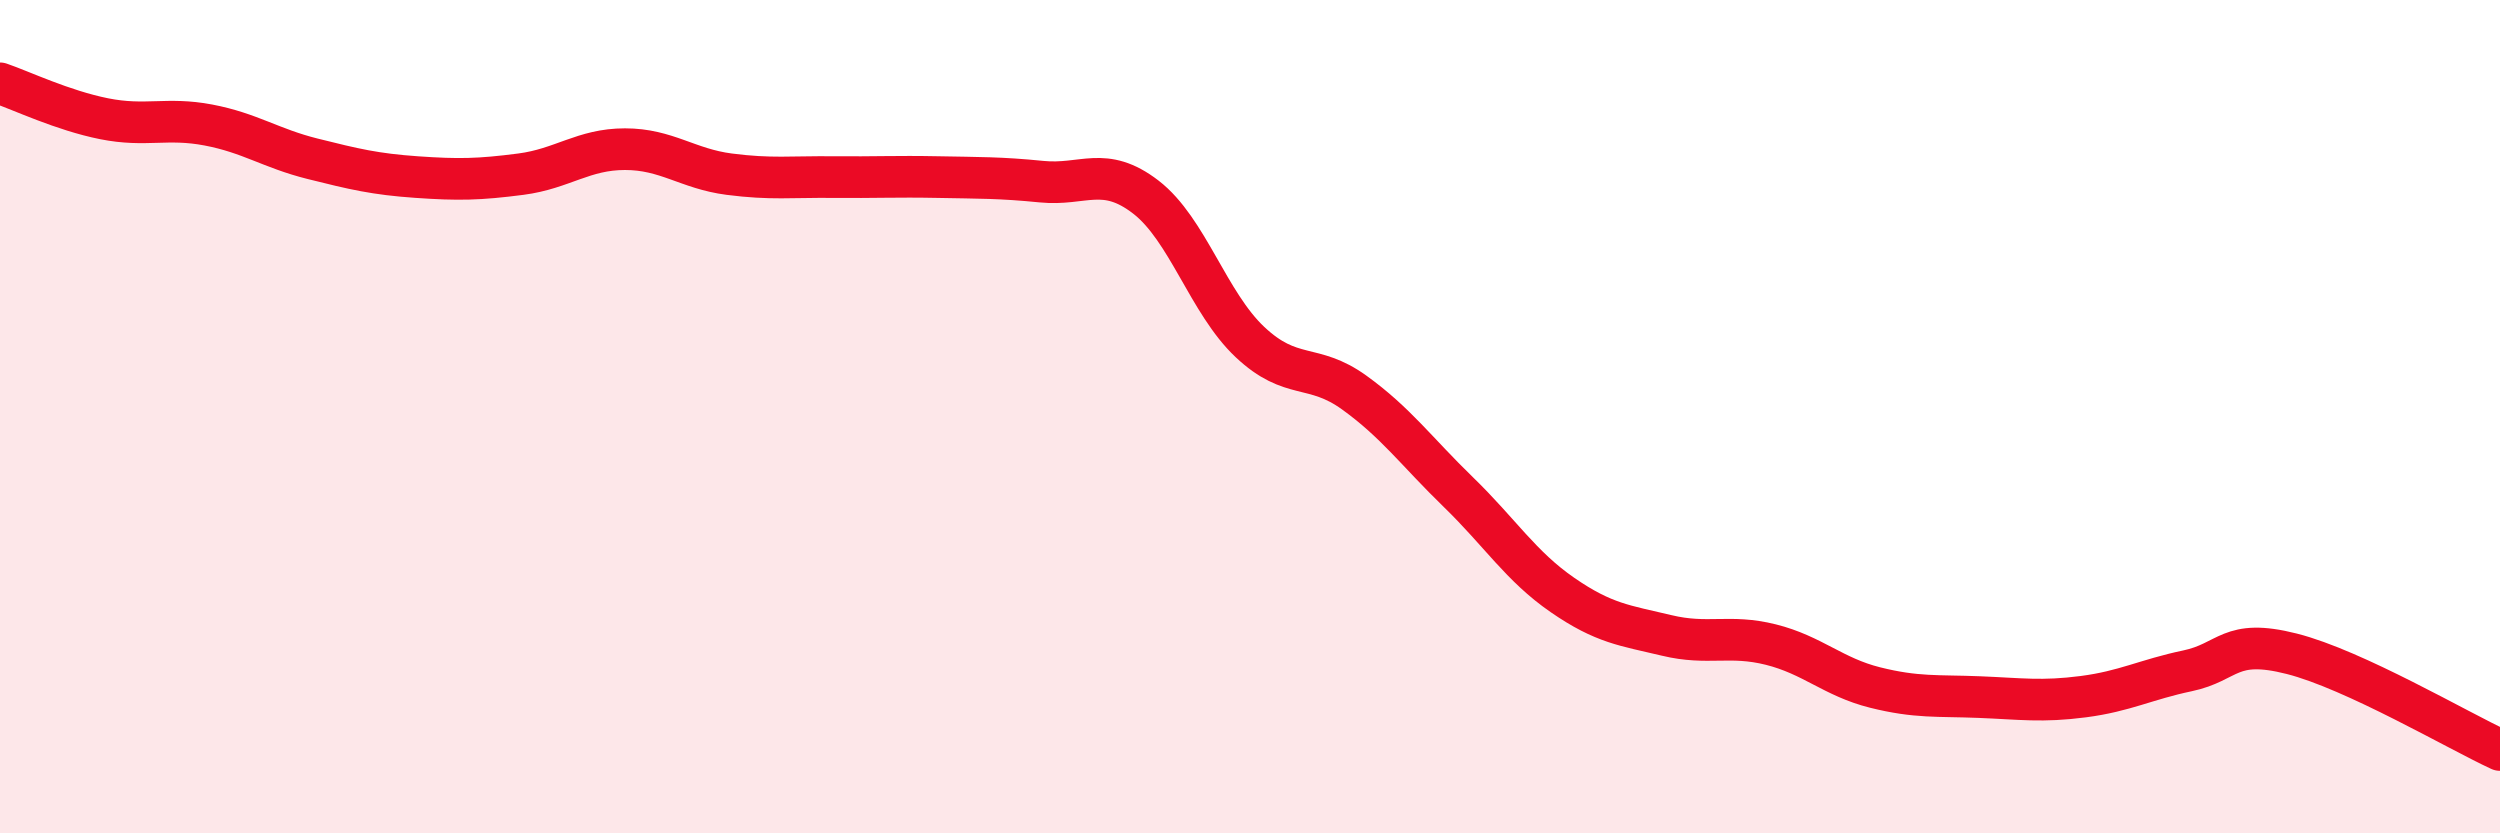 
    <svg width="60" height="20" viewBox="0 0 60 20" xmlns="http://www.w3.org/2000/svg">
      <path
        d="M 0,2 C 0.5,2.17 1.5,2.65 2.5,2.85 C 3.5,3.05 4,2.81 5,3 C 6,3.19 6.5,3.56 7.5,3.81 C 8.5,4.06 9,4.18 10,4.25 C 11,4.32 11.5,4.31 12.5,4.18 C 13.5,4.05 14,3.58 15,3.58 C 16,3.58 16.5,4.05 17.5,4.18 C 18.5,4.31 19,4.24 20,4.25 C 21,4.26 21.5,4.23 22.5,4.25 C 23.5,4.27 24,4.26 25,4.36 C 26,4.46 26.5,3.96 27.5,4.73 C 28.5,5.5 29,7.27 30,8.21 C 31,9.15 31.5,8.7 32.5,9.42 C 33.5,10.14 34,10.84 35,11.81 C 36,12.78 36.5,13.59 37.5,14.28 C 38.5,14.97 39,15.01 40,15.25 C 41,15.49 41.5,15.22 42.5,15.47 C 43.5,15.72 44,16.25 45,16.5 C 46,16.75 46.5,16.69 47.5,16.73 C 48.5,16.77 49,16.85 50,16.72 C 51,16.59 51.5,16.31 52.5,16.1 C 53.5,15.89 53.5,15.31 55,15.69 C 56.5,16.07 59,17.54 60,18L60 20L0 20Z"
        fill="#EB0A25"
        opacity="0.1"
        stroke-linecap="round"
        stroke-linejoin="round"
      />
      <path
        d="M 0,2 C 0.5,2.17 1.5,2.65 2.5,2.85 C 3.5,3.05 4,2.81 5,3 C 6,3.19 6.5,3.56 7.5,3.81 C 8.5,4.06 9,4.18 10,4.25 C 11,4.32 11.5,4.31 12.5,4.18 C 13.5,4.05 14,3.58 15,3.58 C 16,3.58 16.5,4.05 17.5,4.18 C 18.5,4.31 19,4.24 20,4.25 C 21,4.26 21.5,4.23 22.5,4.25 C 23.5,4.27 24,4.26 25,4.36 C 26,4.46 26.5,3.96 27.5,4.73 C 28.5,5.5 29,7.27 30,8.21 C 31,9.15 31.5,8.7 32.5,9.42 C 33.5,10.14 34,10.84 35,11.81 C 36,12.78 36.5,13.59 37.5,14.28 C 38.5,14.97 39,15.01 40,15.25 C 41,15.49 41.5,15.22 42.5,15.47 C 43.5,15.72 44,16.25 45,16.5 C 46,16.75 46.5,16.69 47.5,16.73 C 48.5,16.77 49,16.85 50,16.72 C 51,16.59 51.5,16.31 52.5,16.1 C 53.5,15.89 53.5,15.31 55,15.69 C 56.5,16.07 59,17.54 60,18"
        stroke="#EB0A25"
        stroke-width="1"
        fill="none"
        stroke-linecap="round"
        stroke-linejoin="round"
      />
    </svg>
  